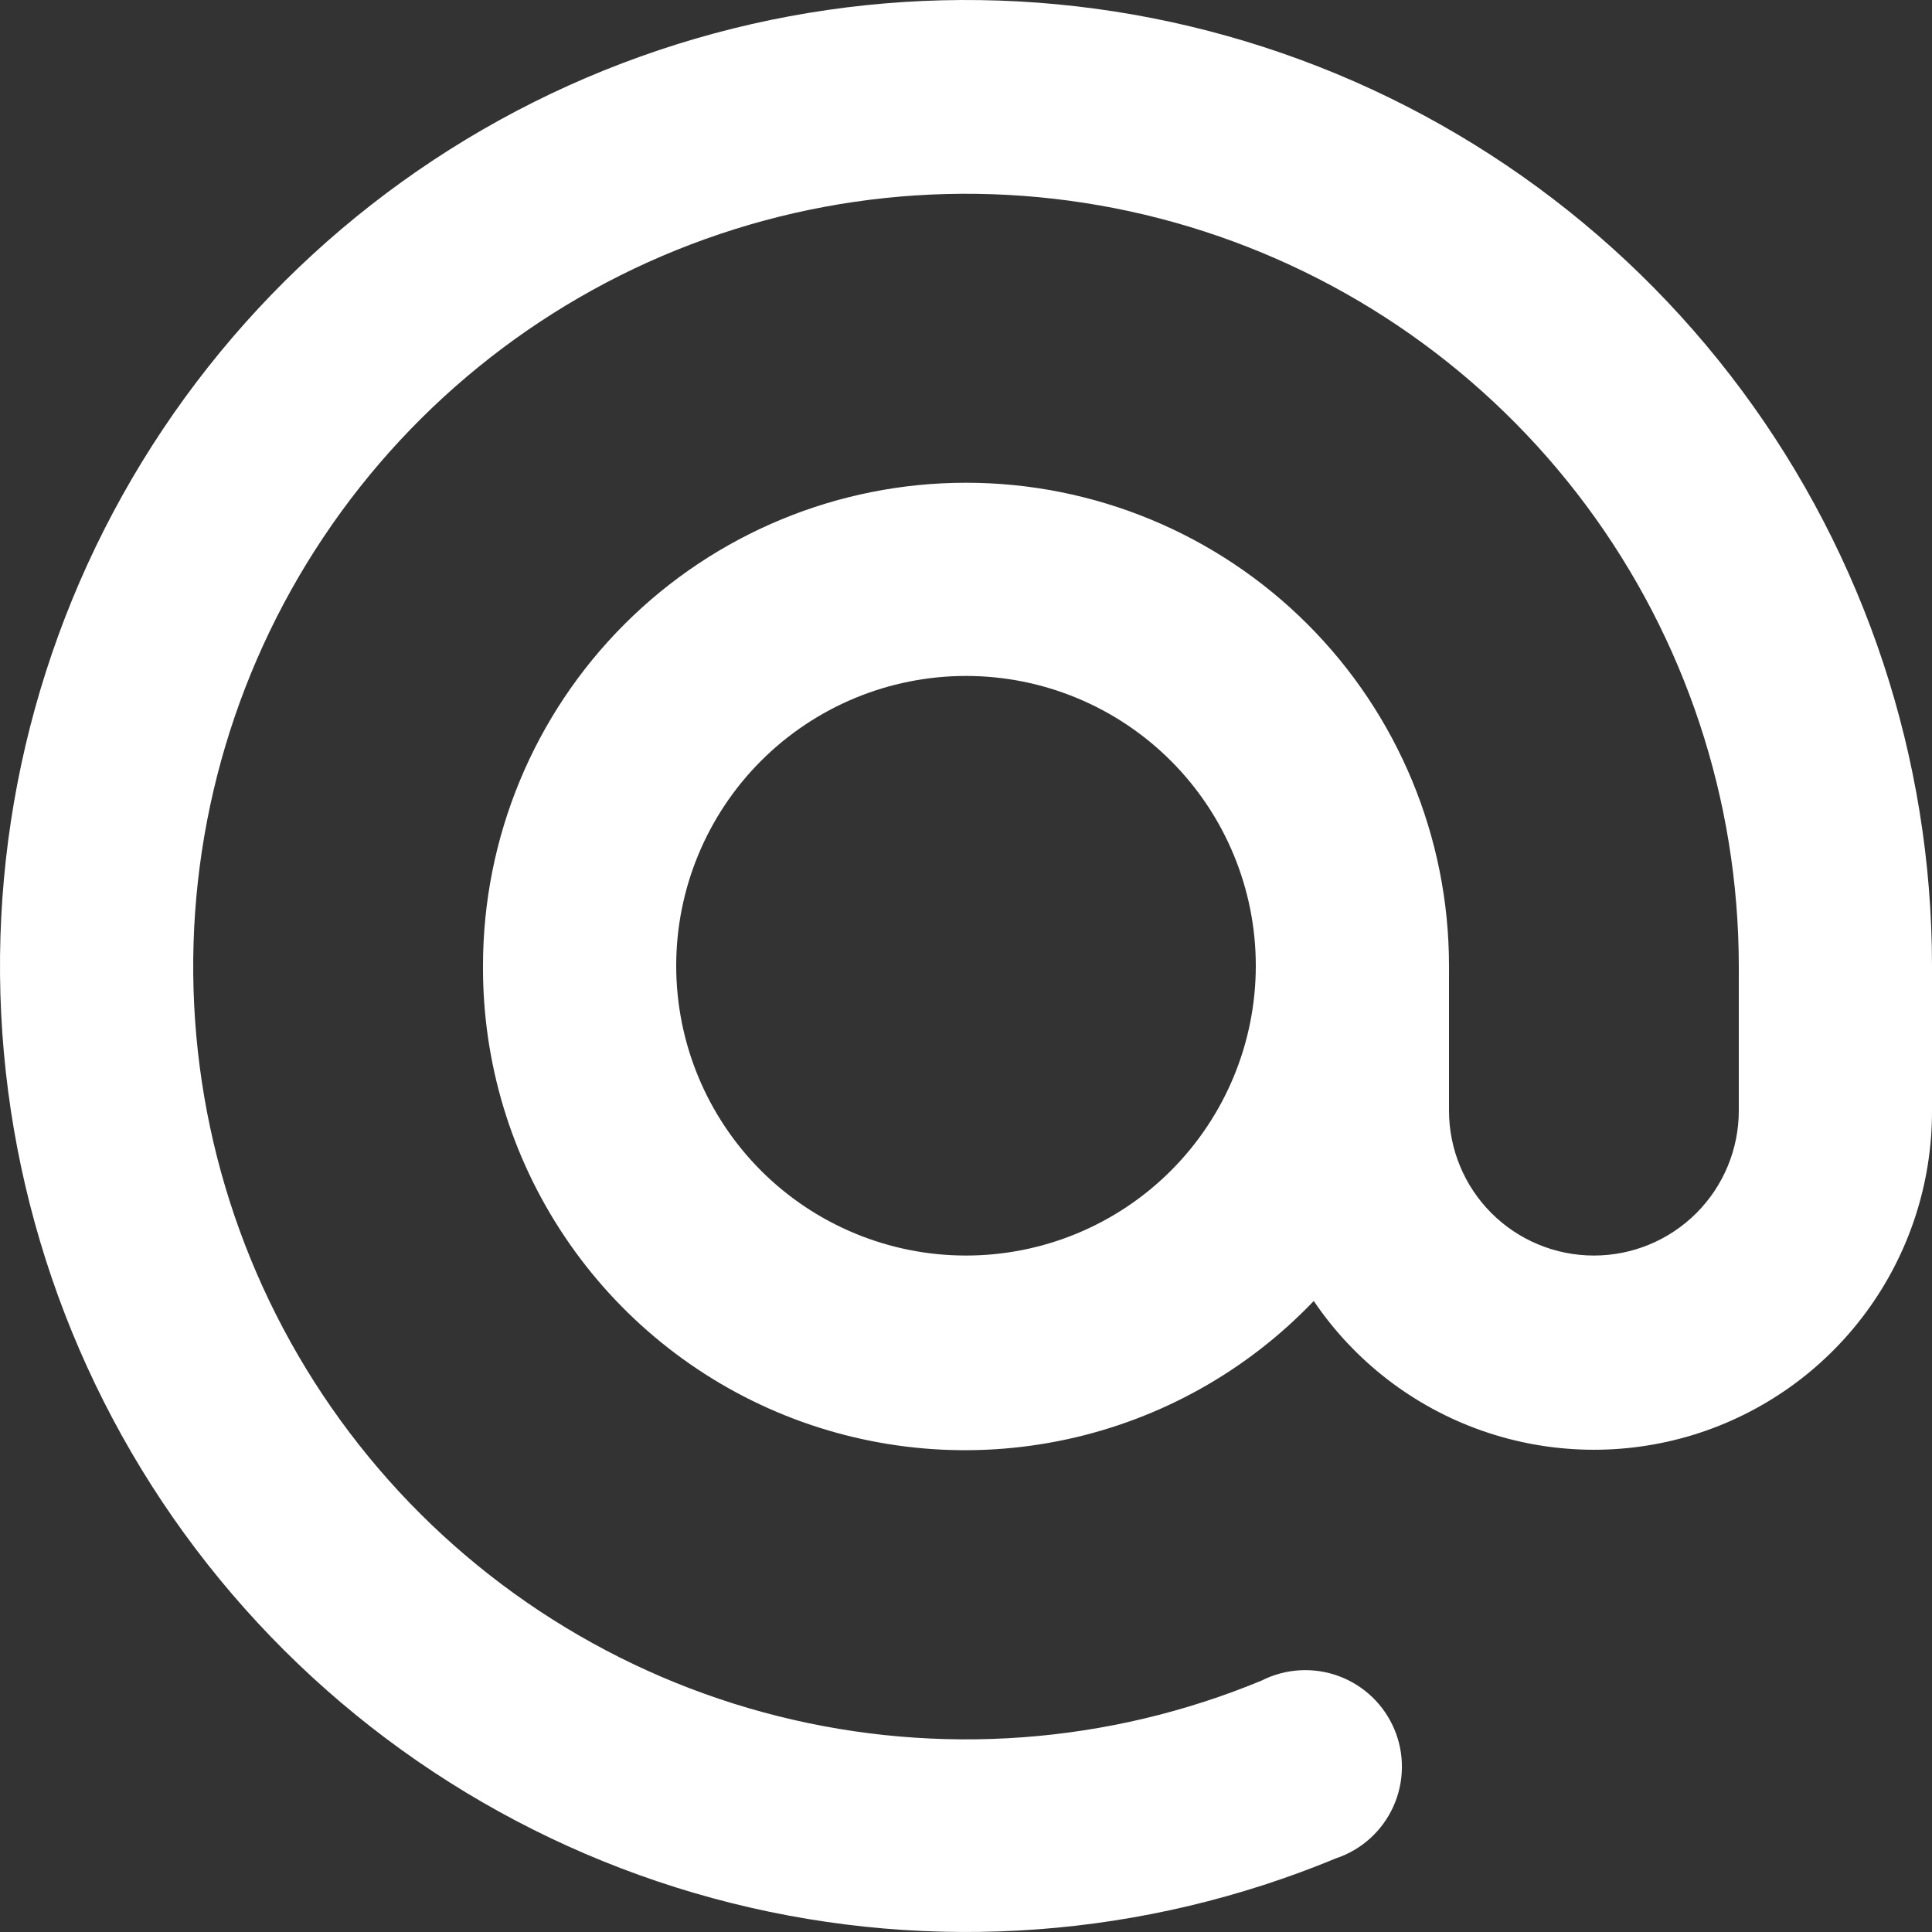 <svg width="53" height="53" viewBox="0 0 53 53" fill="none" xmlns="http://www.w3.org/2000/svg">
<rect x="0" y="0" width="53" height="53" fill="#333333" stroke="none"/>
<path d="M36.04 35.689C34.212 37.604 31.852 38.927 29.264 39.485C26.676 40.044 23.98 39.813 21.525 38.823C19.07 37.832 16.969 36.127 15.494 33.929C14.018 31.731 13.237 29.141 13.25 26.493C13.25 22.979 14.646 19.609 17.131 17.124C19.616 14.639 22.986 13.243 26.5 13.243C30.014 13.243 33.384 14.639 35.869 17.124C38.354 19.609 39.75 22.979 39.75 26.493V30.468C39.75 31.523 40.169 32.534 40.914 33.279C41.66 34.025 42.671 34.443 43.725 34.443C44.779 34.443 45.79 34.025 46.536 33.279C47.281 32.534 47.7 31.523 47.7 30.468V26.493C47.695 21.946 46.229 17.521 43.517 13.871C40.805 10.222 36.991 7.541 32.639 6.224C28.287 4.907 23.627 5.025 19.346 6.559C15.066 8.093 11.393 10.963 8.868 14.745C6.343 18.527 5.102 23.02 5.326 27.561C5.55 32.103 7.229 36.452 10.114 39.966C12.999 43.481 16.937 45.975 21.348 47.08C25.759 48.185 30.408 47.843 34.609 46.103C34.934 45.938 35.289 45.842 35.653 45.821C36.017 45.8 36.381 45.853 36.723 45.979C37.065 46.105 37.377 46.3 37.641 46.552C37.904 46.804 38.112 47.107 38.253 47.443C38.394 47.779 38.464 48.141 38.458 48.505C38.453 48.87 38.372 49.229 38.222 49.561C38.071 49.893 37.854 50.19 37.584 50.434C37.313 50.678 36.995 50.864 36.65 50.979C31.398 53.157 25.585 53.587 20.07 52.208C14.554 50.828 9.629 47.712 6.021 43.318C2.413 38.924 0.313 33.487 0.032 27.808C-0.248 22.13 1.305 16.512 4.462 11.784C7.619 7.056 12.213 3.468 17.565 1.552C22.918 -0.365 28.745 -0.51 34.186 1.139C39.627 2.788 44.393 6.143 47.781 10.708C51.169 15.274 52.998 20.808 53 26.493V30.468C53.006 32.456 52.373 34.394 51.194 35.995C50.016 37.596 48.354 38.776 46.454 39.361C44.553 39.945 42.516 39.904 40.641 39.243C38.766 38.582 37.153 37.336 36.04 35.689ZM26.5 34.443C28.608 34.443 30.631 33.606 32.121 32.115C33.612 30.624 34.45 28.602 34.45 26.493C34.45 24.385 33.612 22.363 32.121 20.872C30.631 19.381 28.608 18.543 26.5 18.543C24.392 18.543 22.369 19.381 20.878 20.872C19.388 22.363 18.55 24.385 18.55 26.493C18.55 28.602 19.388 30.624 20.878 32.115C22.369 33.606 24.392 34.443 26.5 34.443Z" fill="white"/>
</svg>
